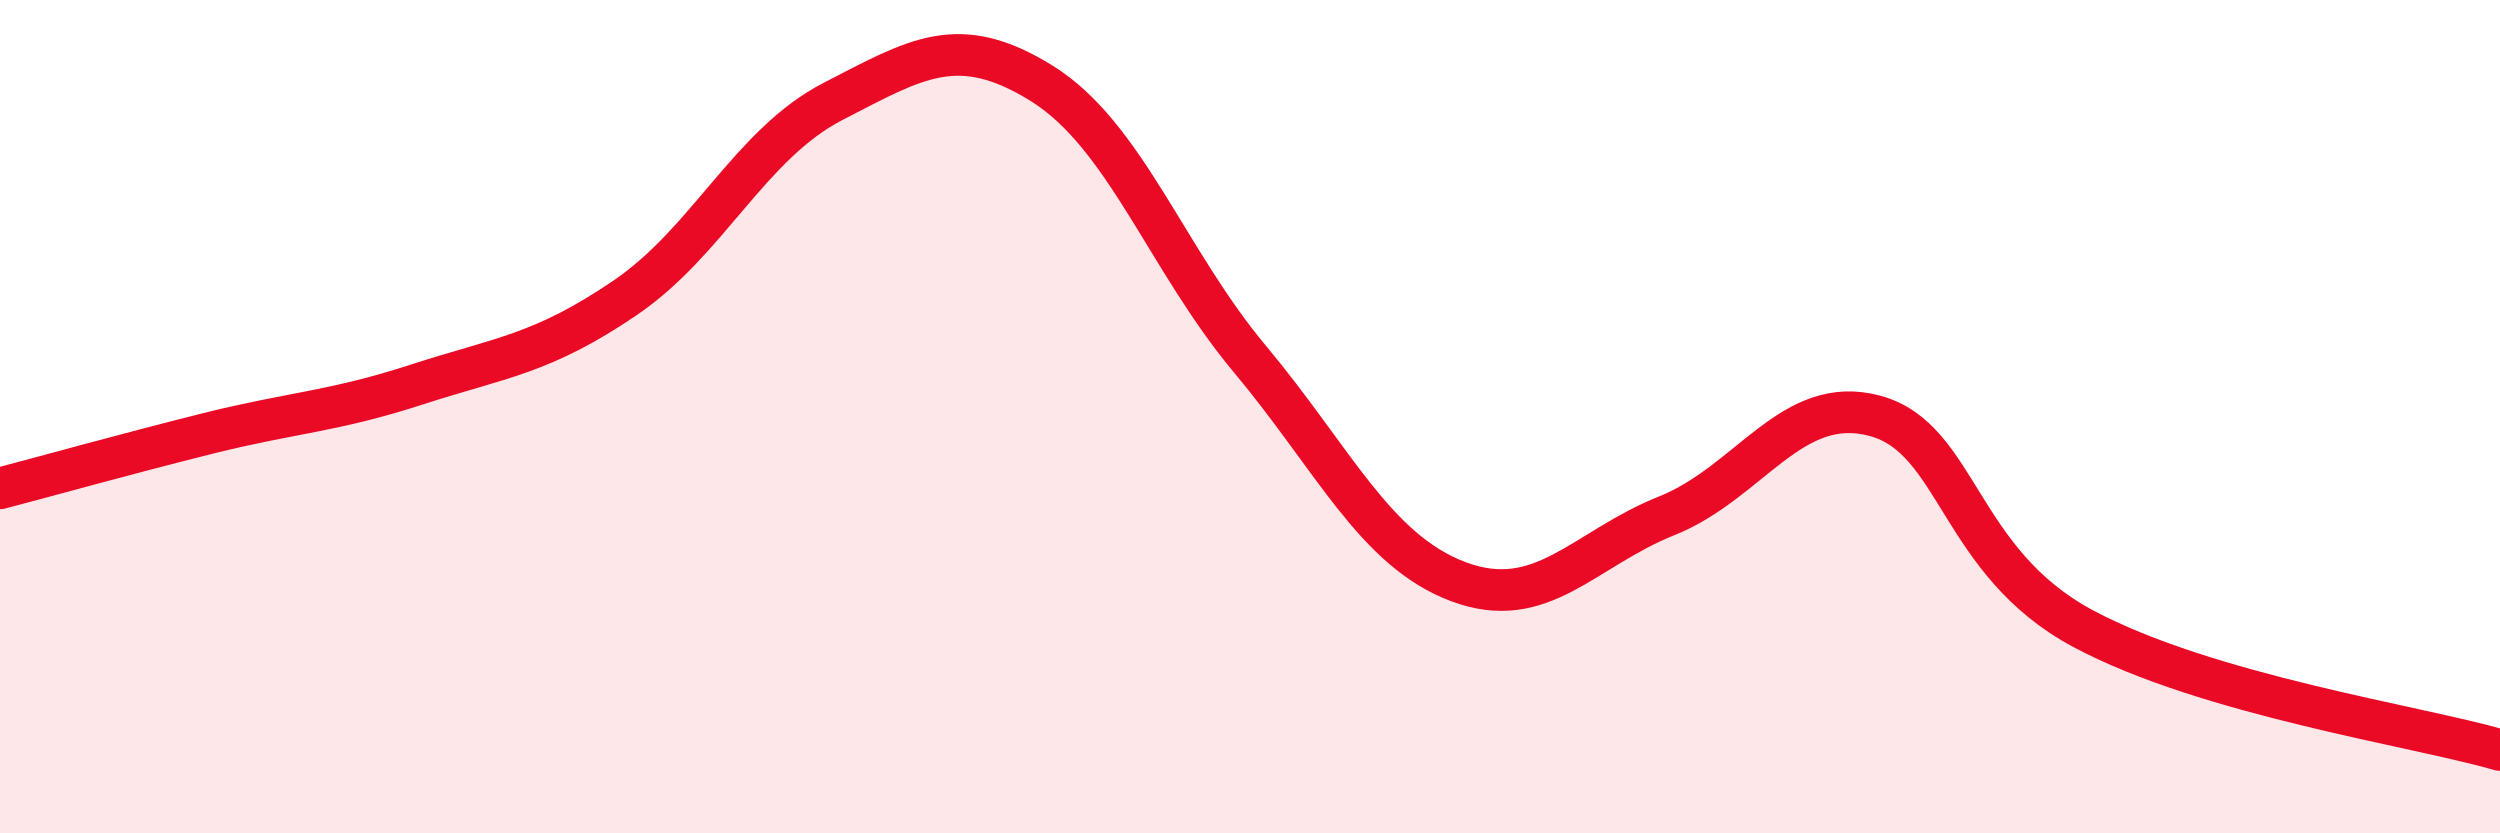 
    <svg width="60" height="20" viewBox="0 0 60 20" xmlns="http://www.w3.org/2000/svg">
      <path
        d="M 0,11.72 C 1,11.46 3,10.9 5,10.4 C 7,9.9 8,9.88 10,9.23 C 12,8.58 13,8.51 15,7.15 C 17,5.79 18,3.46 20,2.43 C 22,1.4 23,0.76 25,2 C 27,3.24 28,6.23 30,8.62 C 32,11.01 33,13.21 35,13.96 C 37,14.71 38,13.18 40,12.38 C 42,11.58 43,9.44 45,9.98 C 47,10.52 47,13.49 50,15.09 C 53,16.69 58,17.42 60,18L60 20L0 20Z"
        fill="#EB0A25"
        opacity="0.1"
        stroke-linecap="round"
        stroke-linejoin="round"
      />
      <path
        d="M 0,11.72 C 1,11.46 3,10.9 5,10.4 C 7,9.9 8,9.88 10,9.23 C 12,8.58 13,8.51 15,7.15 C 17,5.79 18,3.46 20,2.43 C 22,1.4 23,0.76 25,2 C 27,3.24 28,6.23 30,8.62 C 32,11.01 33,13.21 35,13.96 C 37,14.71 38,13.18 40,12.38 C 42,11.58 43,9.44 45,9.98 C 47,10.52 47,13.49 50,15.09 C 53,16.69 58,17.42 60,18"
        stroke="#EB0A25"
        stroke-width="1"
        fill="none"
        stroke-linecap="round"
        stroke-linejoin="round"
      />
    </svg>
  